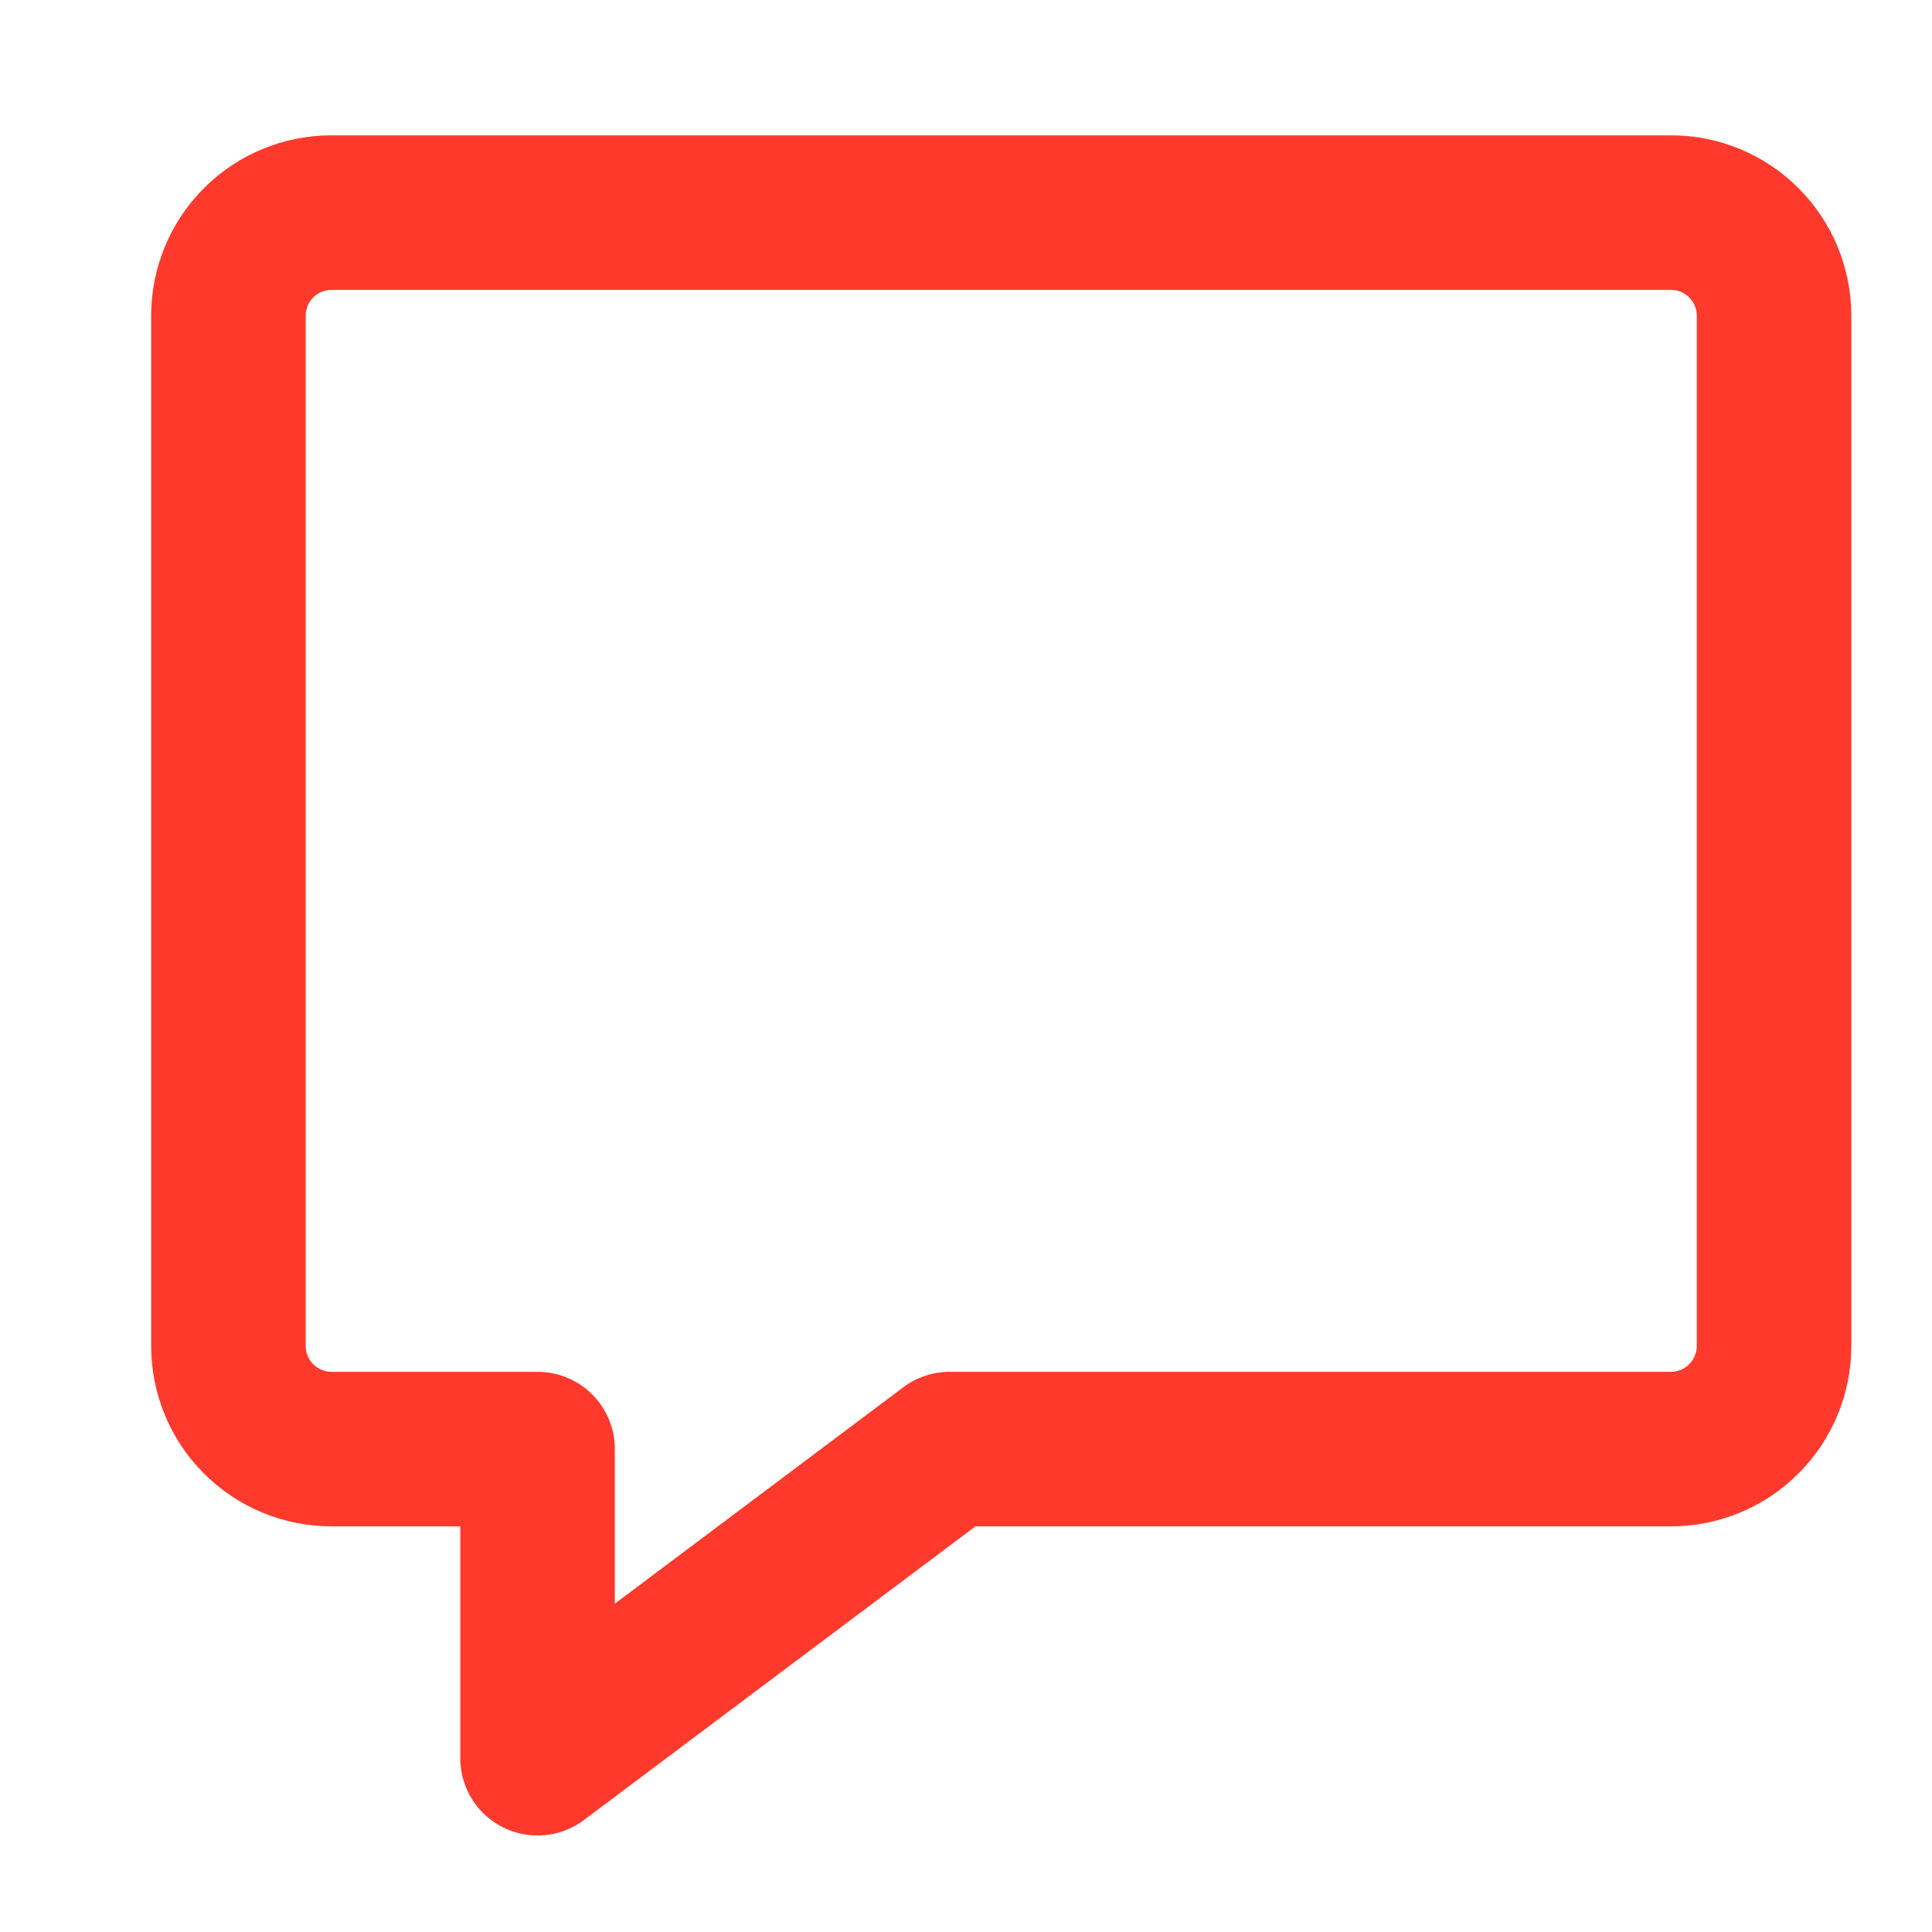 <svg width="25" height="25" viewBox="0 0 25 25" fill="none" xmlns="http://www.w3.org/2000/svg">
<path d="M21.622 18.751H12.289L6.956 22.751V18.751H4.289C3.935 18.751 3.596 18.61 3.346 18.36C3.096 18.11 2.956 17.771 2.956 17.418V4.084C2.956 3.731 3.096 3.392 3.346 3.142C3.596 2.891 3.935 2.751 4.289 2.751H21.622C21.976 2.751 22.315 2.891 22.565 3.142C22.815 3.392 22.956 3.731 22.956 4.084V17.418C22.956 17.771 22.815 18.11 22.565 18.36C22.315 18.61 21.976 18.751 21.622 18.751Z" stroke="#FF3A2D" stroke-width="2" stroke-linecap="round" stroke-linejoin="round"/>
</svg>
